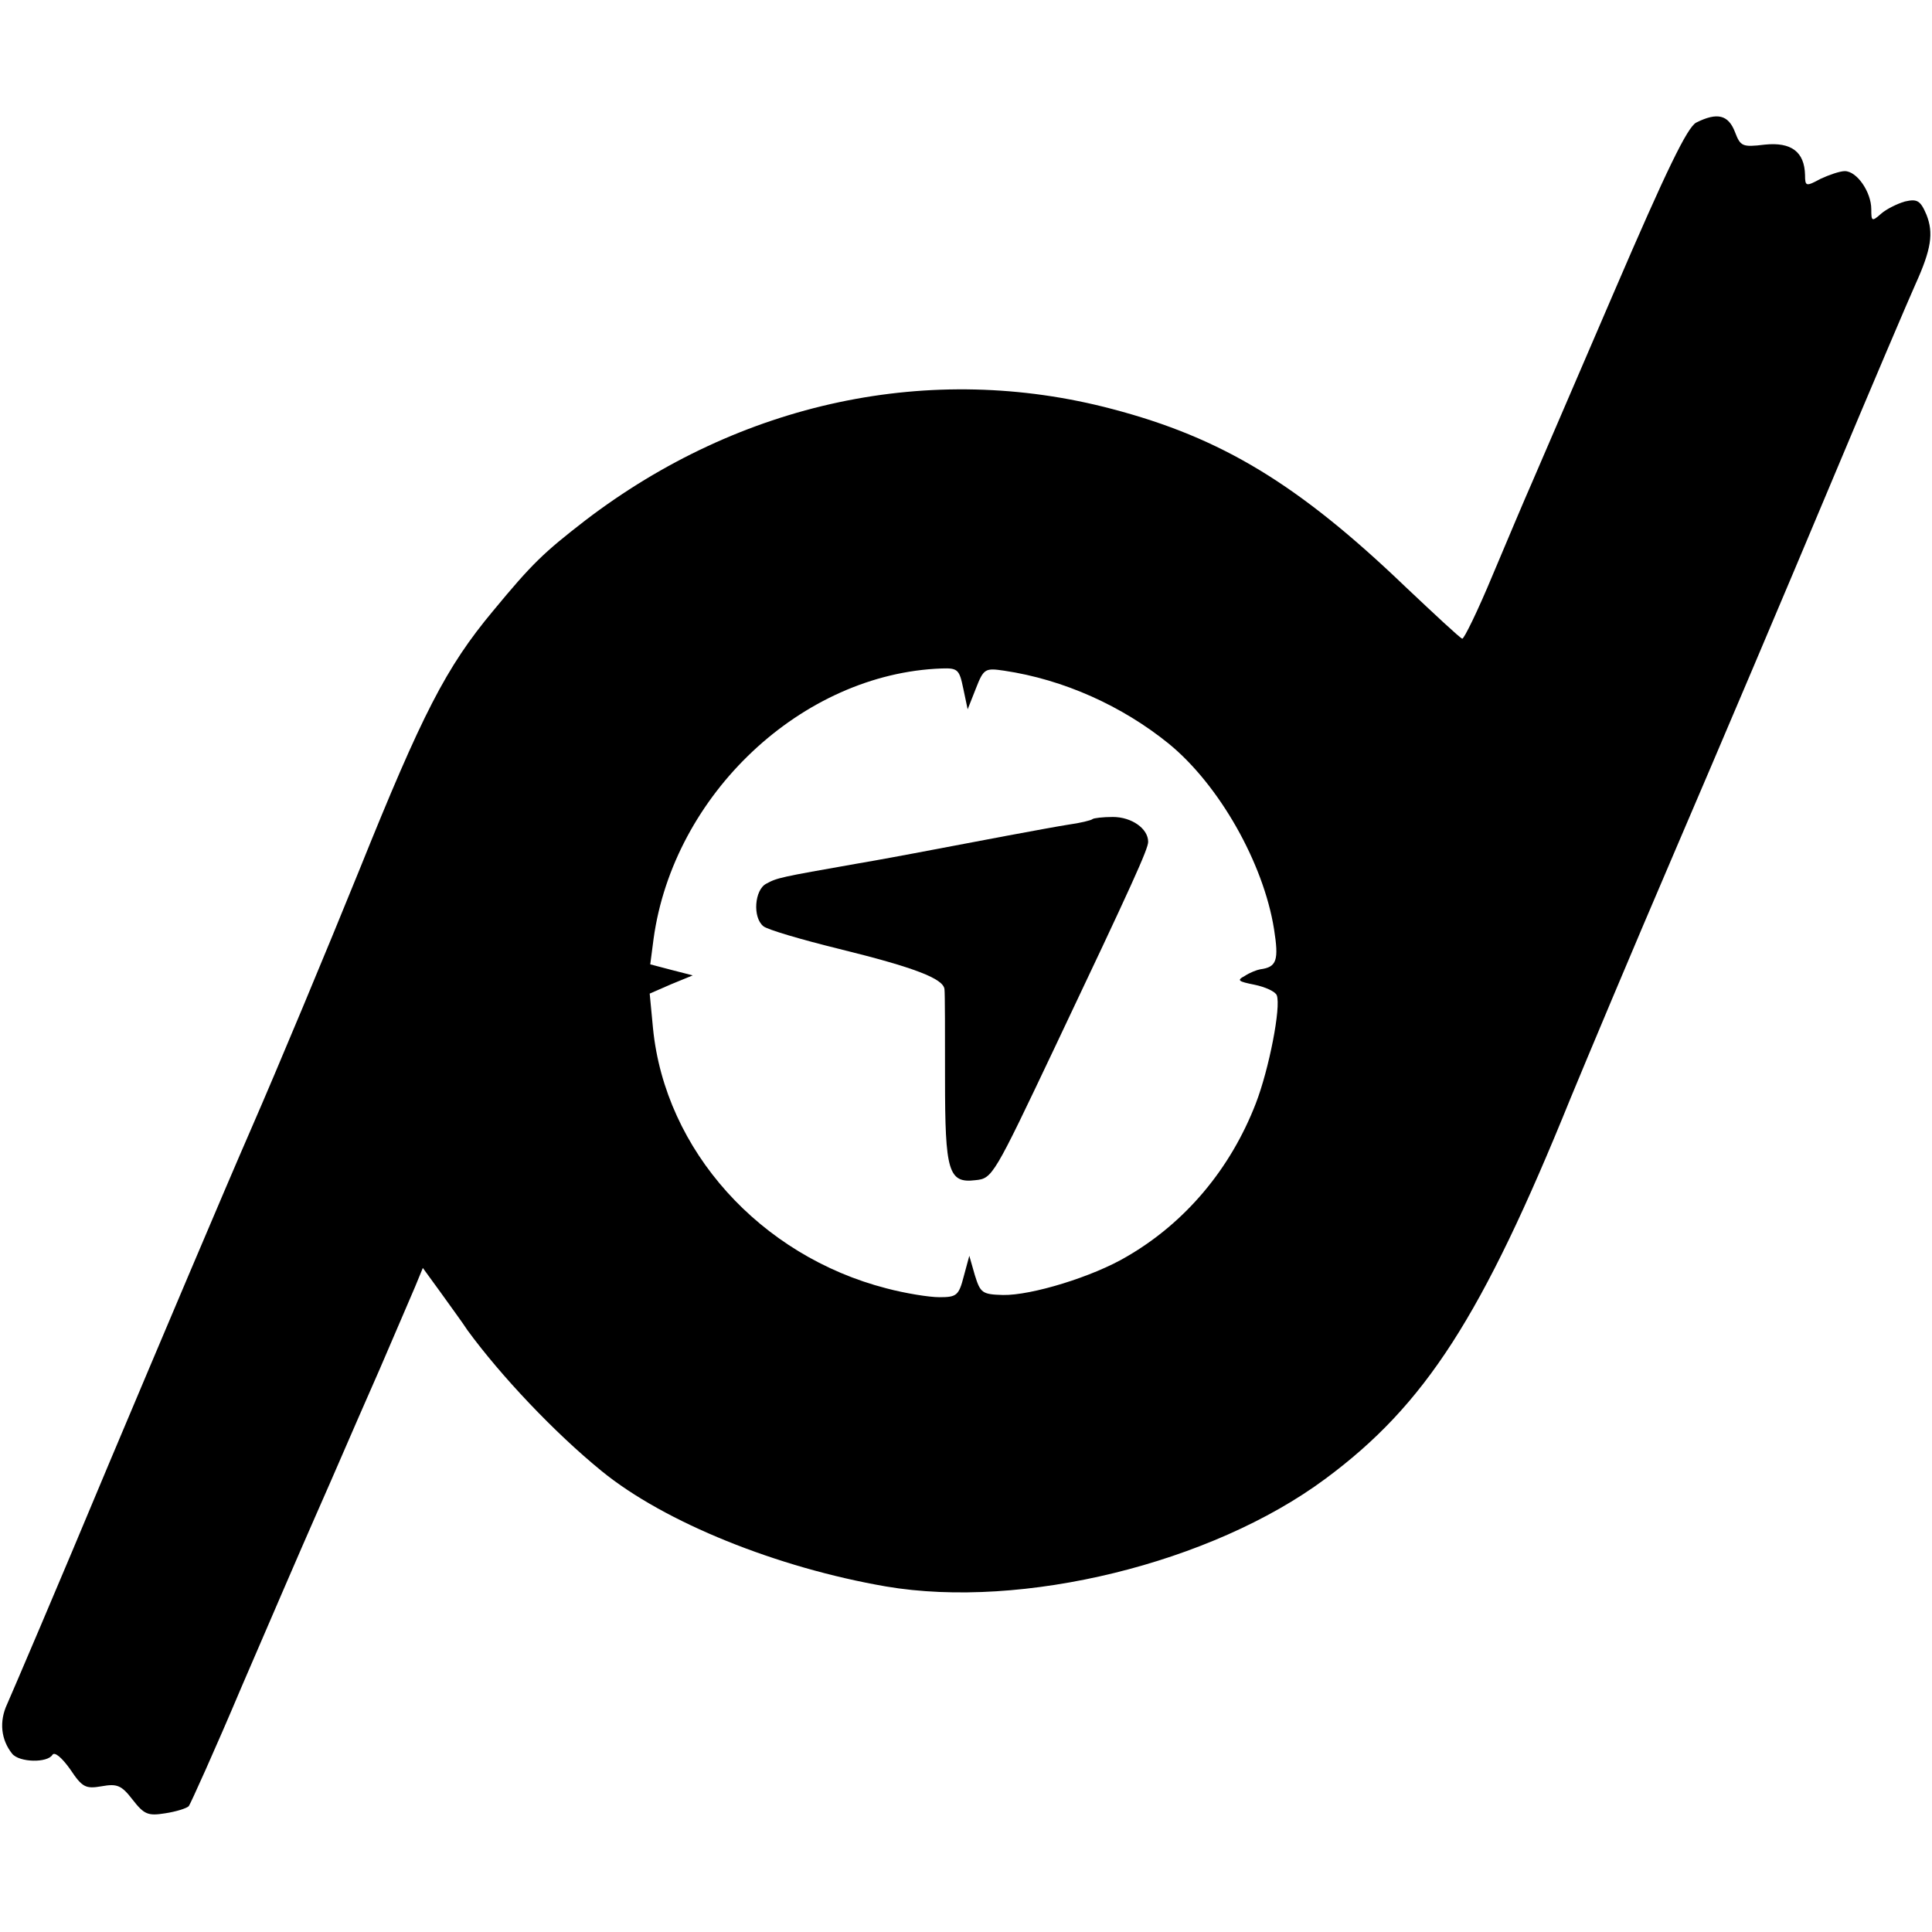 <?xml version="1.0" standalone="no"?>
<!DOCTYPE svg PUBLIC "-//W3C//DTD SVG 20010904//EN"
 "http://www.w3.org/TR/2001/REC-SVG-20010904/DTD/svg10.dtd">
<svg version="1.0" xmlns="http://www.w3.org/2000/svg"
 width="350pt" height="350pt" viewBox="0 0 350 350"
 preserveAspectRatio="xMidYMid meet">
<g transform="translate(0,350) scale(0.1,-0.1)"
fill="#000000" stroke="none">
<path d="M3073 3278 c-16 -8 -54 -86 -149 -307 -70 -163 -137 -318 -149 -346
-12 -27 -44 -103 -71 -167 -27 -65 -52 -116 -55 -115 -4 1 -50 44 -103 94
-194 186 -333 270 -531 322 -329 87 -674 13 -955 -202 -75 -58 -96 -78 -167
-164 -85 -102 -128 -186 -242 -469 -60 -148 -148 -359 -196 -469 -48 -110
-163 -382 -257 -605 -93 -223 -177 -419 -185 -437 -15 -32 -11 -65 9 -90 13
-16 64 -17 73 -2 4 6 17 -5 32 -26 22 -33 28 -36 57 -31 28 5 36 2 56 -24 21
-27 28 -30 59 -25 20 3 39 9 43 13 3 4 47 101 96 217 50 116 109 253 132 305
49 111 52 120 118 270 27 63 56 130 64 149 l14 34 32 -44 c17 -24 40 -55 49
-69 60 -82 157 -185 243 -255 114 -93 318 -175 515 -209 247 -42 590 42 796
195 181 134 284 294 444 689 26 63 111 266 190 450 79 184 205 481 280 660 75
179 145 343 155 365 29 64 33 93 20 126 -11 26 -17 29 -39 24 -14 -4 -34 -14
-43 -22 -17 -15 -18 -14 -18 8 0 31 -26 69 -48 69 -9 0 -29 -7 -44 -14 -26
-14 -28 -14 -28 7 -1 42 -25 60 -73 55 -41 -5 -44 -3 -54 23 -12 31 -32 36
-70 17z m-1328 -1025 l8 -38 15 38 c14 36 17 37 51 32 108 -16 214 -64 298
-132 92 -75 172 -217 191 -336 9 -57 5 -69 -25 -73 -6 -1 -19 -6 -28 -12 -15
-8 -12 -10 18 -16 19 -4 37 -12 40 -19 8 -21 -14 -134 -38 -196 -46 -119 -128
-216 -233 -277 -62 -37 -174 -71 -225 -70 -38 1 -41 4 -51 36 l-10 35 -10 -37
c-9 -35 -13 -38 -44 -38 -19 0 -62 7 -96 16 -229 59 -401 250 -423 471 l-6 63
39 17 39 16 -39 10 -38 10 6 46 c36 262 269 481 522 490 29 1 32 -2 39 -36z"/>
<path d="M1979 2016 c-2 -2 -22 -7 -44 -10 -32 -5 -170 -31 -280 -52 -11 -2
-58 -11 -105 -19 -136 -24 -142 -25 -162 -36 -21 -11 -25 -61 -5 -77 7 -6 68
-24 137 -41 138 -34 189 -54 191 -73 1 -7 1 -81 1 -163 0 -167 6 -189 55 -183
31 3 33 7 145 243 140 295 168 357 168 370 0 24 -30 45 -64 45 -18 0 -35 -2
-37 -4z"/>
</g>
</svg>
